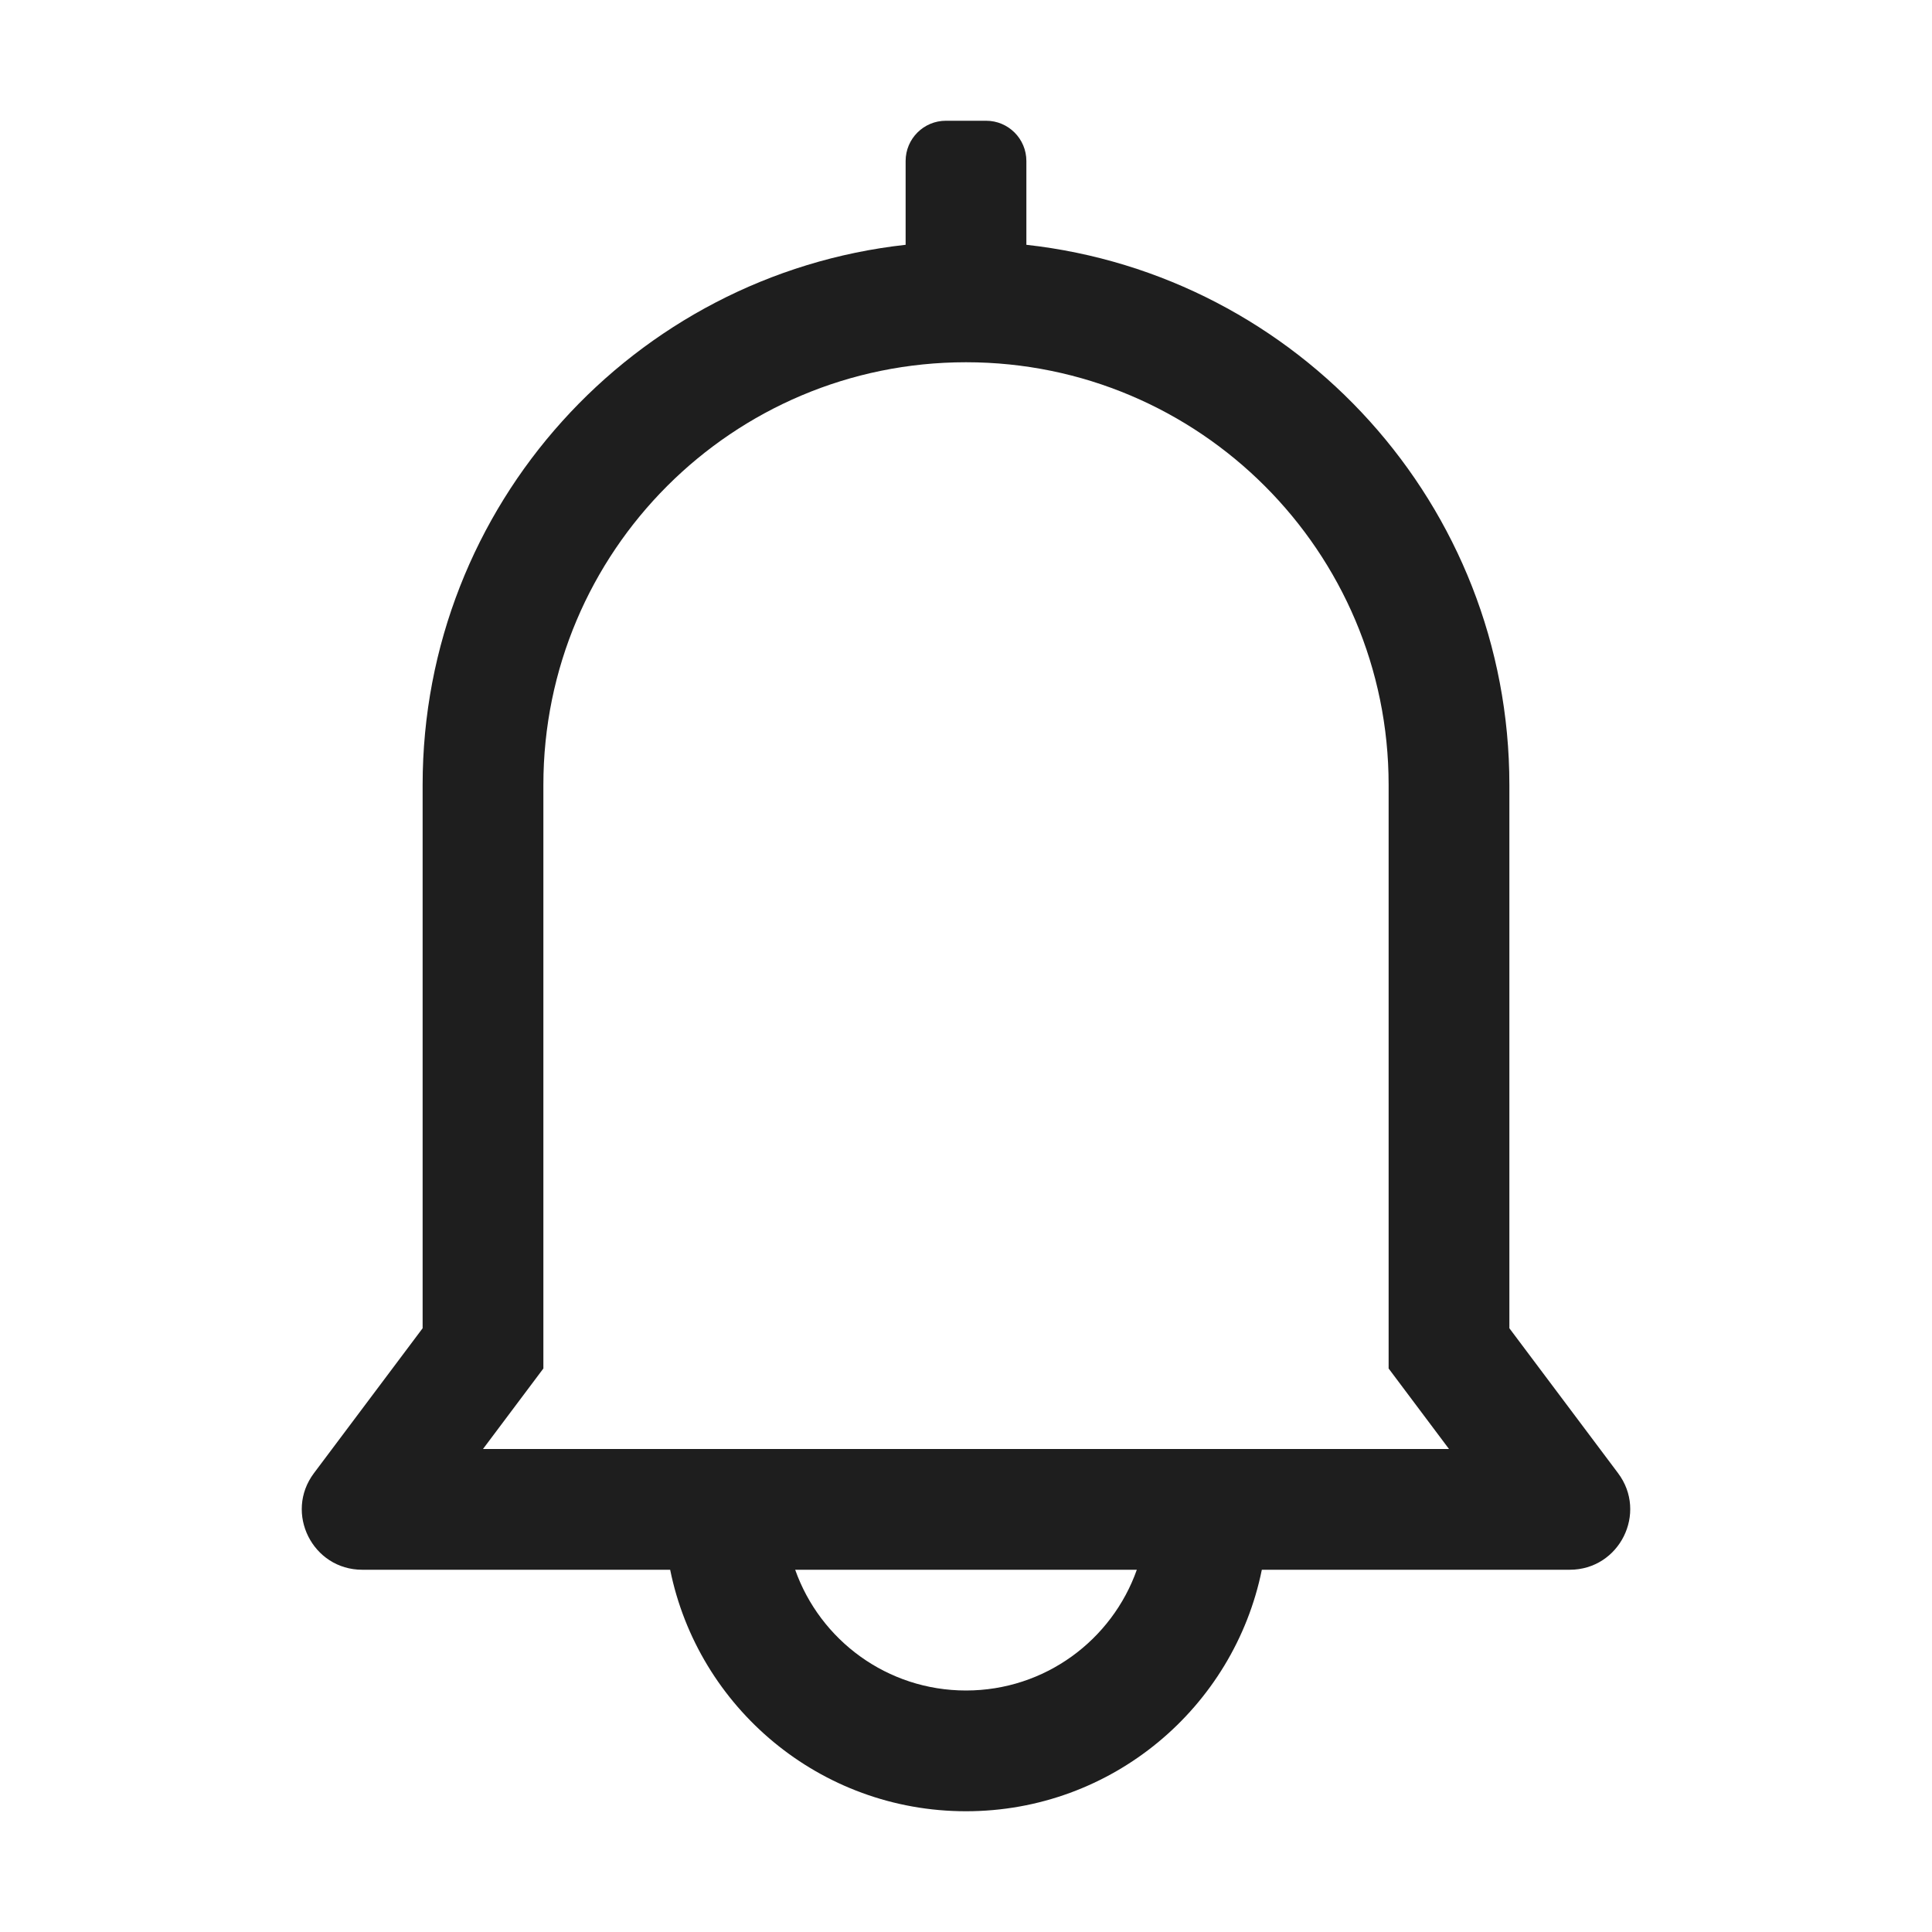 <svg width="24" height="24" viewBox="0 0 24 24" fill="none" xmlns="http://www.w3.org/2000/svg">
<path d="M12.75 3.041V2C12.75 1.724 12.526 1.5 12.25 1.5H11.75C11.474 1.5 11.25 1.724 11.25 2V3.041C7.875 3.414 5.25 6.276 5.25 9.75V16.5L3.9 18.3C3.529 18.794 3.882 19.5 4.5 19.5H8.325C8.672 21.212 10.186 22.5 12 22.5C13.814 22.5 15.327 21.212 15.675 19.5H19.5C20.118 19.5 20.471 18.794 20.1 18.3L18.75 16.5V9.75C18.75 6.276 16.125 3.414 12.75 3.041ZM6.75 17V9.75C6.75 6.851 9.1 4.5 12 4.5C14.899 4.5 17.25 6.851 17.25 9.75V17L18 18H6L6.75 17ZM12 21C11.02 21 10.187 20.374 9.878 19.5H14.122C13.813 20.374 12.98 21 12 21Z" fill="black" fill-opacity="0.88"/>
</svg>
